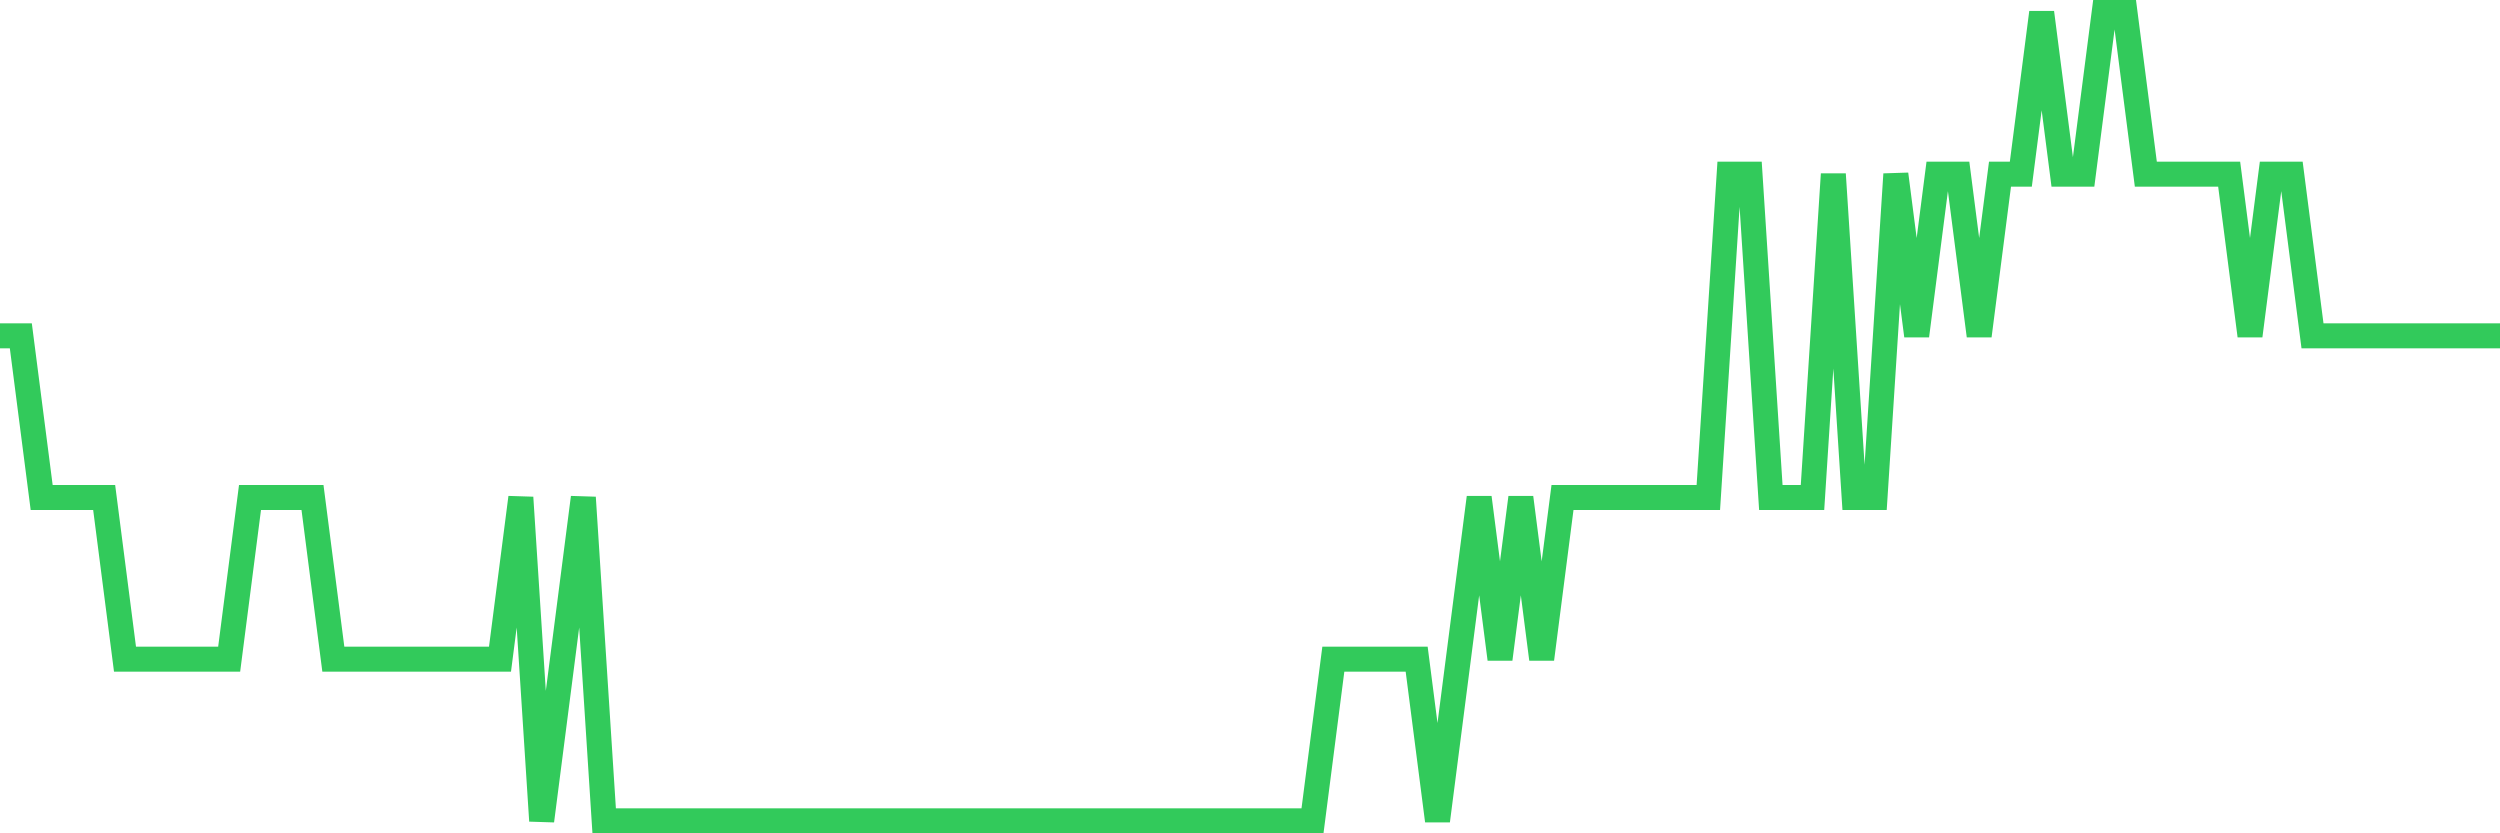 <svg
  xmlns="http://www.w3.org/2000/svg"
  xmlns:xlink="http://www.w3.org/1999/xlink"
  width="120"
  height="40"
  viewBox="0 0 120 40"
  preserveAspectRatio="none"
>
  <polyline
    points="0,16.12 1,16.12 2,23.88 3,23.88 4,23.88 5,23.88 6,31.64 7,31.64 8,31.64 9,31.64 10,31.64 11,31.64 12,23.88 13,23.88 14,23.88 15,23.88 16,31.64 17,31.64 18,31.64 19,31.64 20,31.64 21,31.64 22,31.64 23,31.64 24,31.64 25,23.88 26,39.4 27,31.64 28,23.88 29,39.4 30,39.4 31,39.4 32,39.4 33,39.4 34,39.4 35,39.4 36,39.4 37,39.4 38,39.4 39,39.4 40,39.4 41,39.4 42,39.4 43,39.4 44,39.4 45,39.4 46,39.4 47,39.4 48,39.4 49,39.4 50,39.4 51,39.4 52,39.4 53,39.4 54,39.4 55,39.4 56,39.4 57,39.4 58,39.4 59,39.4 60,39.4 61,39.4 62,39.4 63,39.4 64,31.64 65,31.64 66,31.64 67,31.64 68,31.64 69,39.4 70,31.64 71,23.88 72,31.64 73,23.88 74,31.64 75,23.88 76,23.88 77,23.88 78,23.88 79,23.88 80,23.88 81,23.88 82,23.88 83,8.36 84,8.36 85,23.88 86,23.88 87,23.88 88,8.36 89,23.88 90,23.88 91,8.36 92,16.12 93,8.36 94,8.36 95,16.12 96,8.36 97,8.36 98,0.6 99,8.36 100,8.36 101,0.6 102,0.6 103,8.36 104,8.36 105,8.36 106,8.36 107,8.36 108,16.12 109,8.36 110,8.36 111,16.12 112,16.12 113,16.12 114,16.12 115,16.12 116,16.12 117,16.12 118,16.12 119,16.12 120,16.12"
    fill="none"
    stroke="#32ca5b"
    stroke-width="1.2"
  >
  </polyline>
</svg>